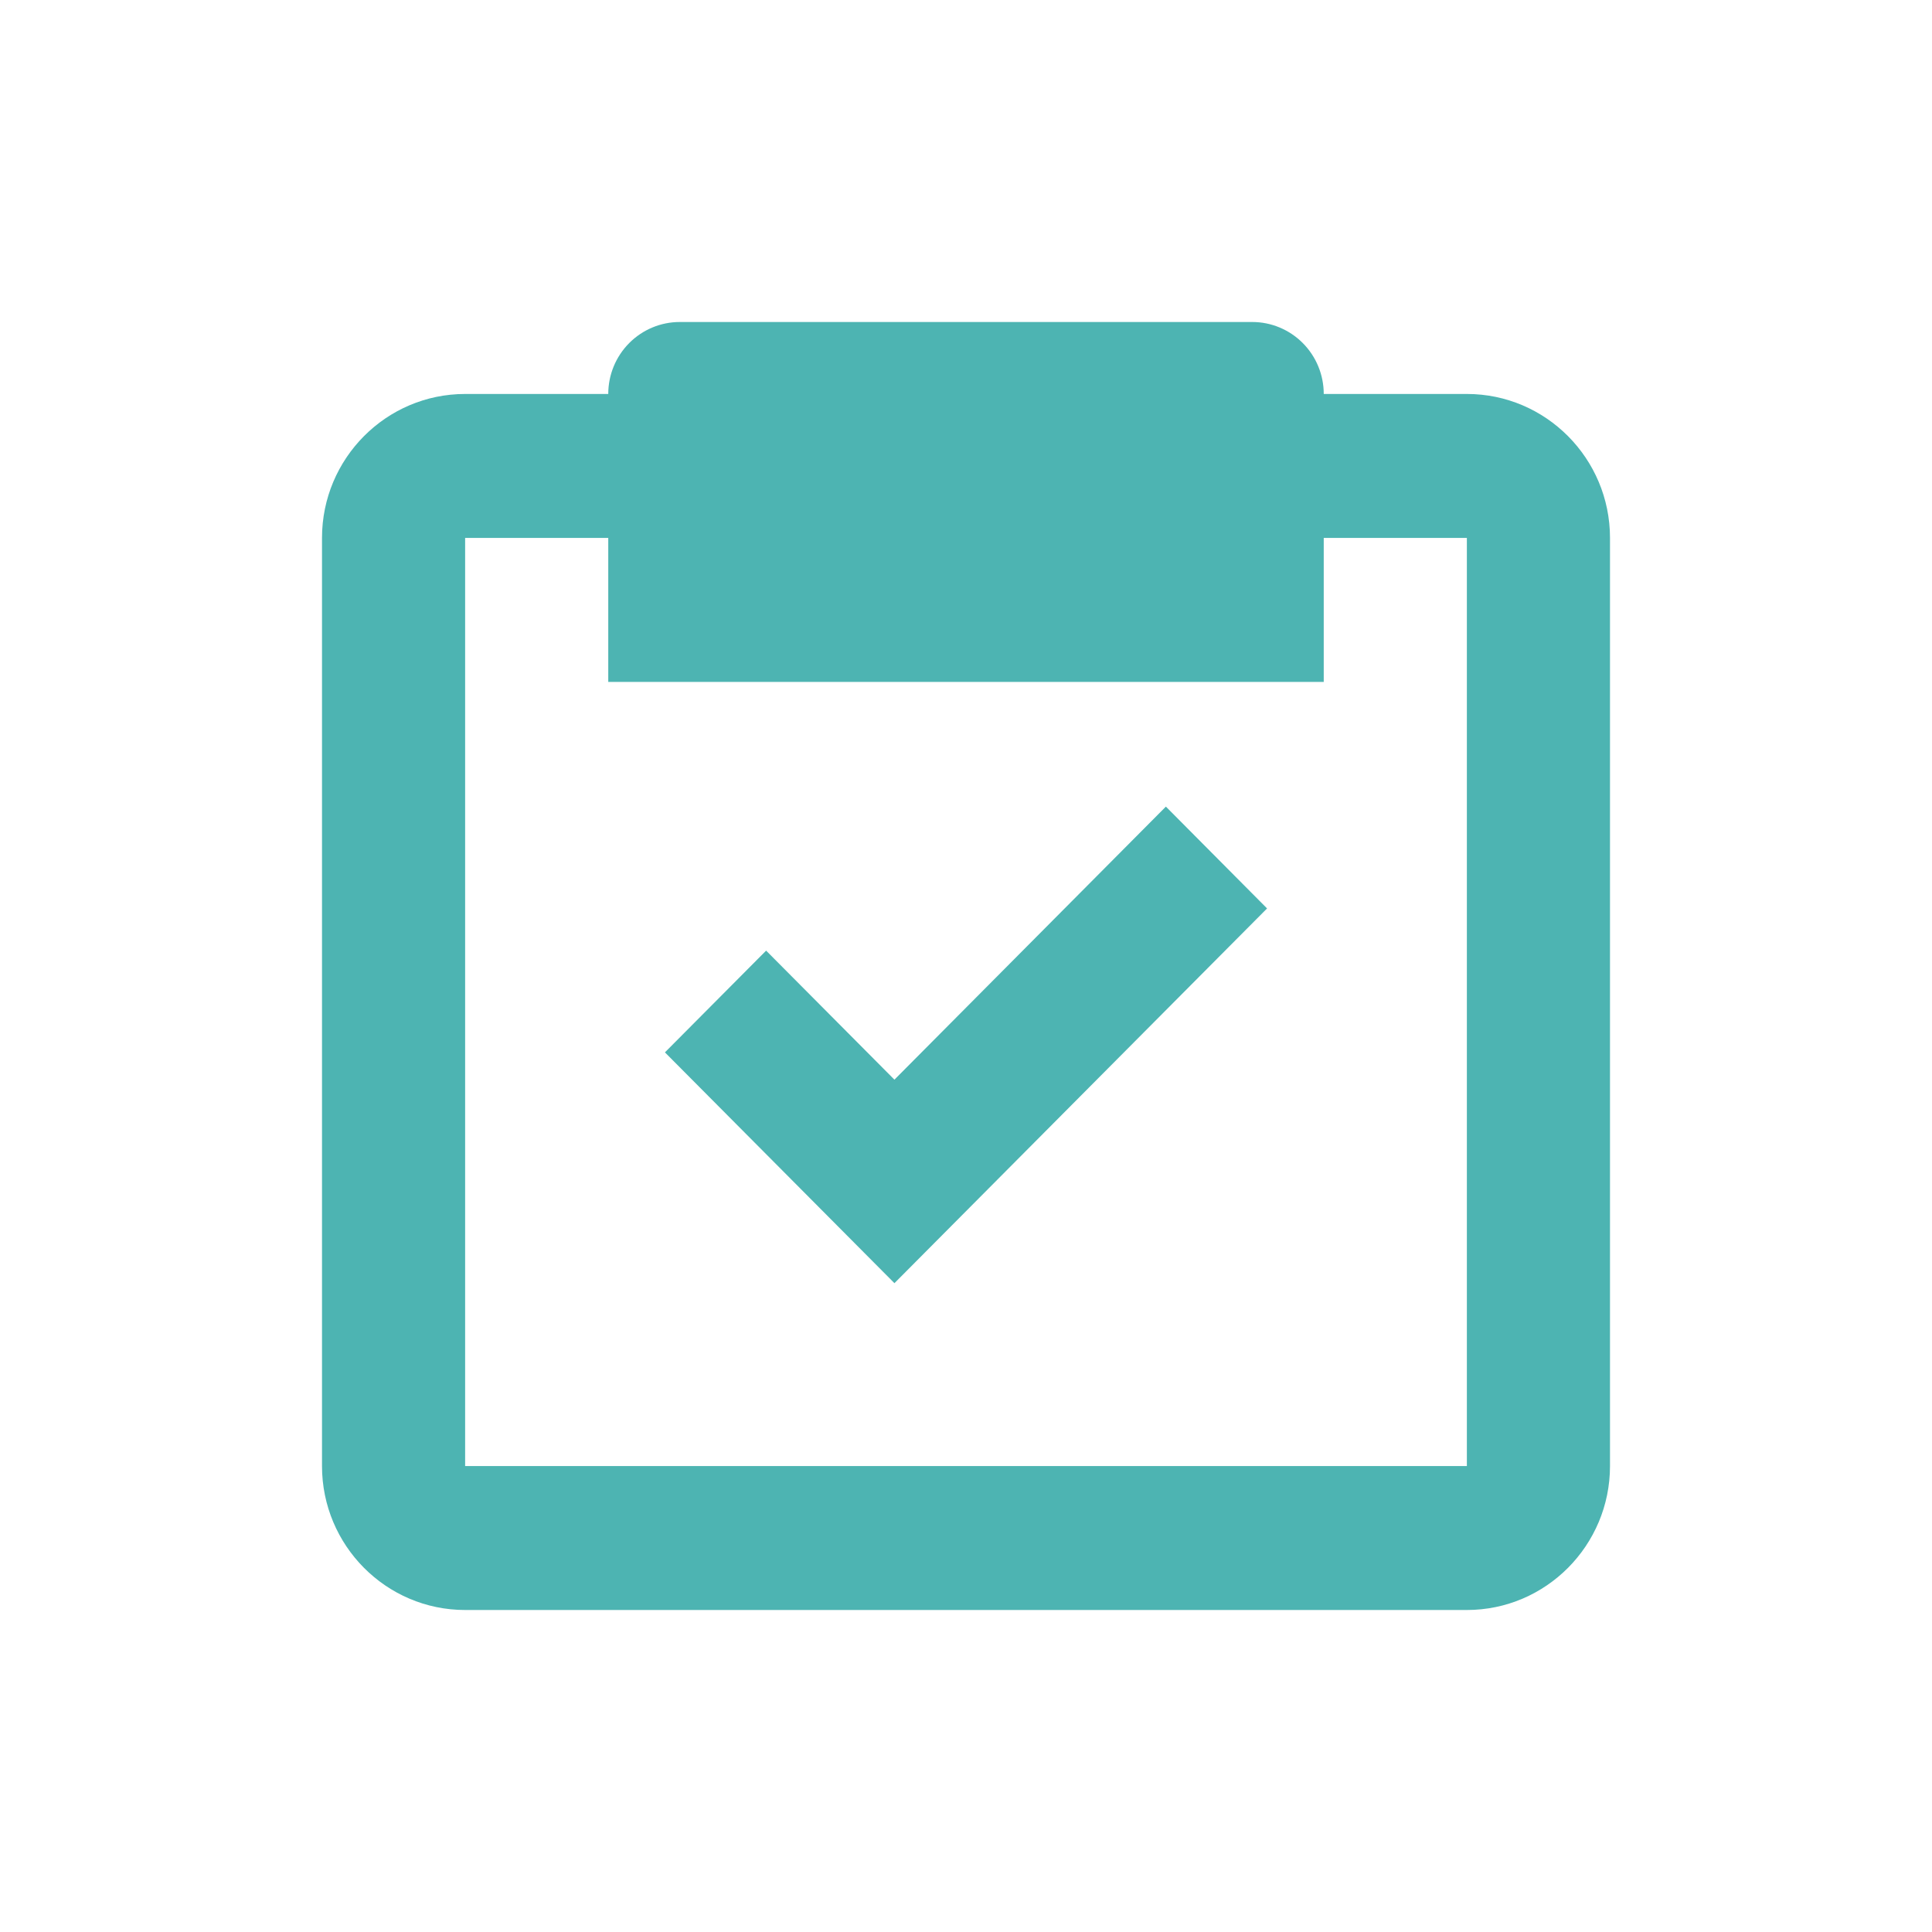 <svg width="24" height="24" viewBox="0 0 24 24" fill="none" xmlns="http://www.w3.org/2000/svg">
<path d="M5.778 20H18.222C19.203 20 20 19.198 20 18.212V6.682C20 5.696 19.203 4.894 18.222 4.894H16.444C16.444 4.657 16.351 4.43 16.184 4.262C16.017 4.094 15.791 4 15.556 4H8.444C8.209 4 7.983 4.094 7.816 4.262C7.649 4.43 7.556 4.657 7.556 4.894H5.778C4.797 4.894 4 5.696 4 6.682V18.212C4 19.198 4.797 20 5.778 20ZM5.778 6.682H7.556V8.471H16.444V6.682H18.222V18.212H5.778V6.682Z" fill="#4DB4B2"/>
<path d="M11.111 13.412L9.517 11.809L8.26 13.073L11.111 15.94L15.74 11.285L14.483 10.02L11.111 13.412Z" fill="#4DB4B2"/>
</svg>
